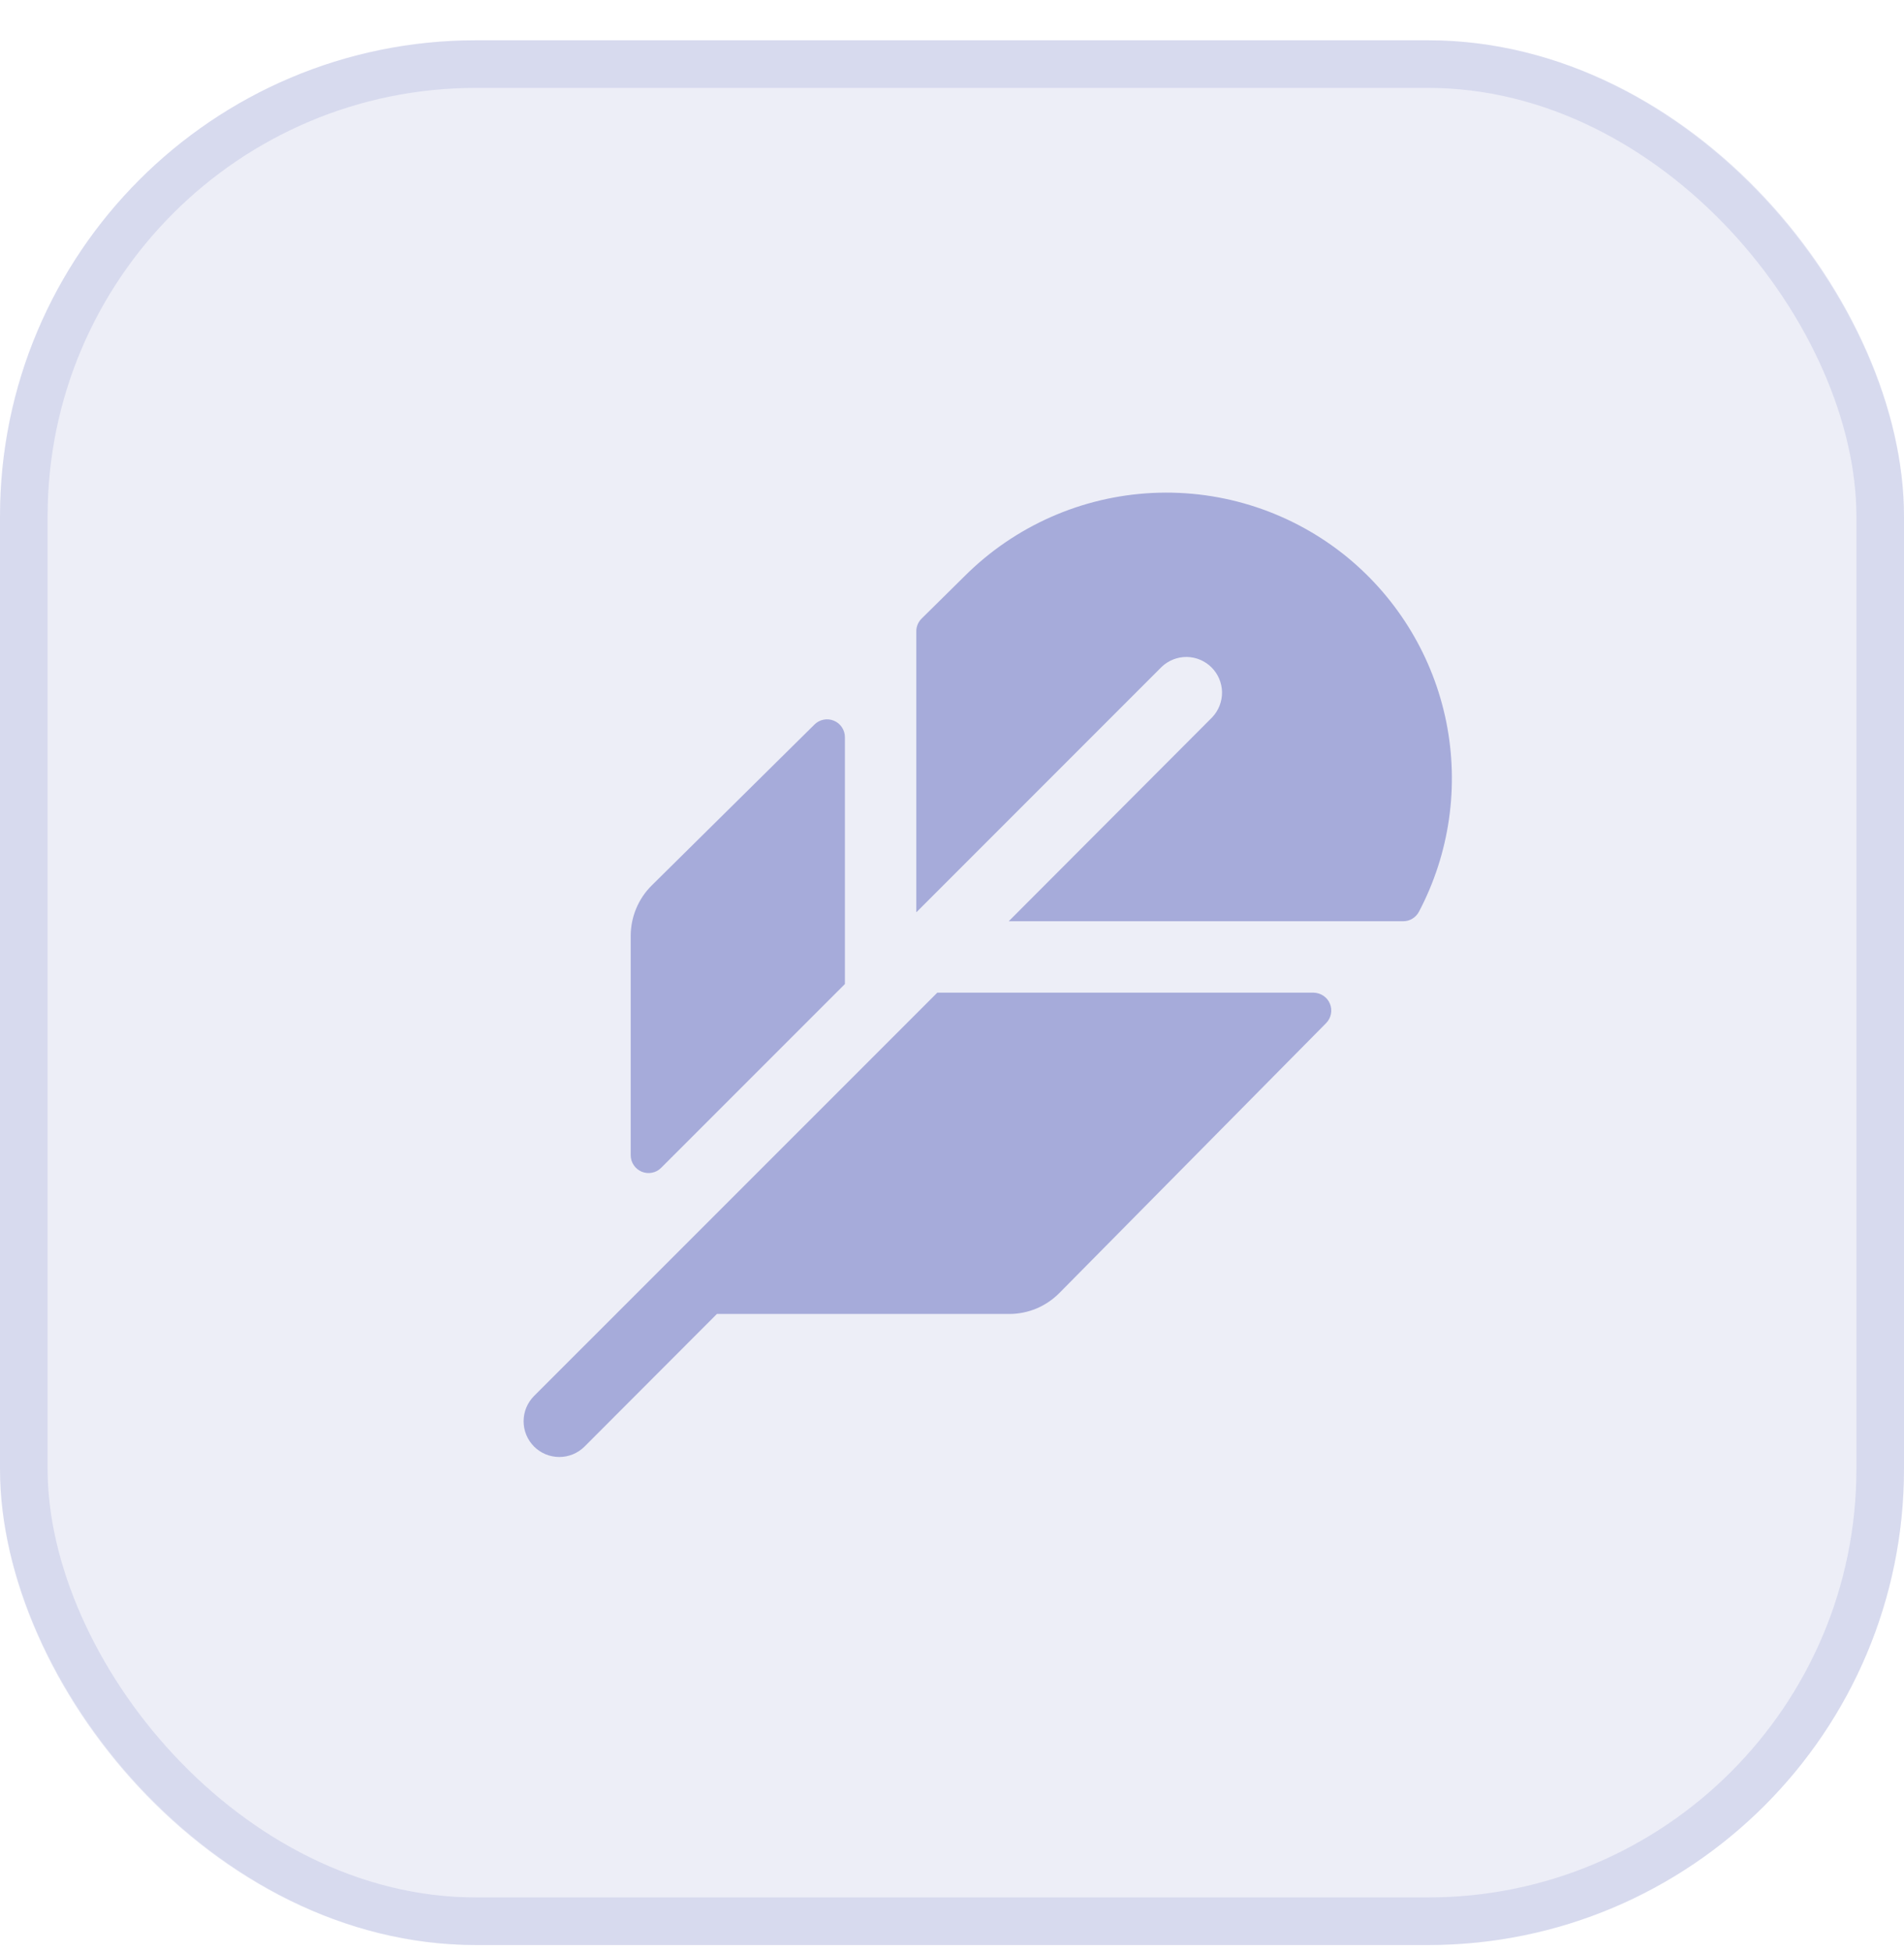 <svg width="40" height="41" viewBox="0 0 40 41" fill="none" xmlns="http://www.w3.org/2000/svg">
<rect y="0.846" width="40" height="40" rx="10" fill="#A6ABDA" fill-opacity="0.2"/>
<rect x="0.5" y="1.346" width="39" height="39" rx="9.5" stroke="#A6ABDA" stroke-opacity="0.3"/>
<path d="M27.86 21.485L22.255 27.154C22.117 27.293 21.954 27.403 21.774 27.479C21.593 27.554 21.4 27.593 21.205 27.593H15.061L12.281 30.377C12.211 30.447 12.128 30.502 12.037 30.54C11.946 30.577 11.849 30.597 11.75 30.597C11.652 30.597 11.554 30.577 11.463 30.54C11.372 30.502 11.289 30.447 11.219 30.377C11.15 30.307 11.095 30.225 11.057 30.134C11.019 30.043 11 29.945 11 29.846C11 29.748 11.019 29.65 11.057 29.559C11.095 29.468 11.15 29.386 11.219 29.316L13.337 27.199L19.691 20.846H27.594C27.668 20.847 27.74 20.869 27.801 20.91C27.863 20.951 27.911 21.009 27.939 21.077C27.968 21.145 27.975 21.22 27.961 21.293C27.947 21.366 27.912 21.432 27.86 21.485ZM28.316 11.712C27.165 10.765 25.703 10.28 24.214 10.352C22.726 10.424 21.317 11.047 20.263 12.101L19.363 12.989C19.292 13.059 19.251 13.153 19.25 13.253V19.159L24.406 14.003C24.548 13.868 24.737 13.794 24.933 13.796C25.128 13.799 25.315 13.878 25.453 14.016C25.591 14.154 25.67 14.341 25.673 14.537C25.675 14.732 25.601 14.921 25.467 15.063L21.192 19.346H29.477C29.546 19.347 29.614 19.328 29.672 19.292C29.731 19.256 29.779 19.205 29.811 19.144C30.454 17.922 30.656 16.516 30.384 15.162C30.111 13.809 29.381 12.591 28.316 11.712ZM13.89 24.524L17.75 20.665V15.48C17.75 15.406 17.728 15.334 17.687 15.273C17.646 15.211 17.588 15.163 17.519 15.135C17.451 15.106 17.376 15.099 17.303 15.113C17.231 15.127 17.164 15.162 17.112 15.214L13.69 18.596C13.55 18.735 13.439 18.901 13.364 19.083C13.288 19.265 13.25 19.46 13.25 19.657V24.259C13.25 24.333 13.272 24.406 13.313 24.467C13.354 24.529 13.413 24.577 13.482 24.606C13.55 24.634 13.626 24.642 13.698 24.627C13.771 24.613 13.838 24.577 13.89 24.524Z" fill="#A6ABDA"/>
</svg>
